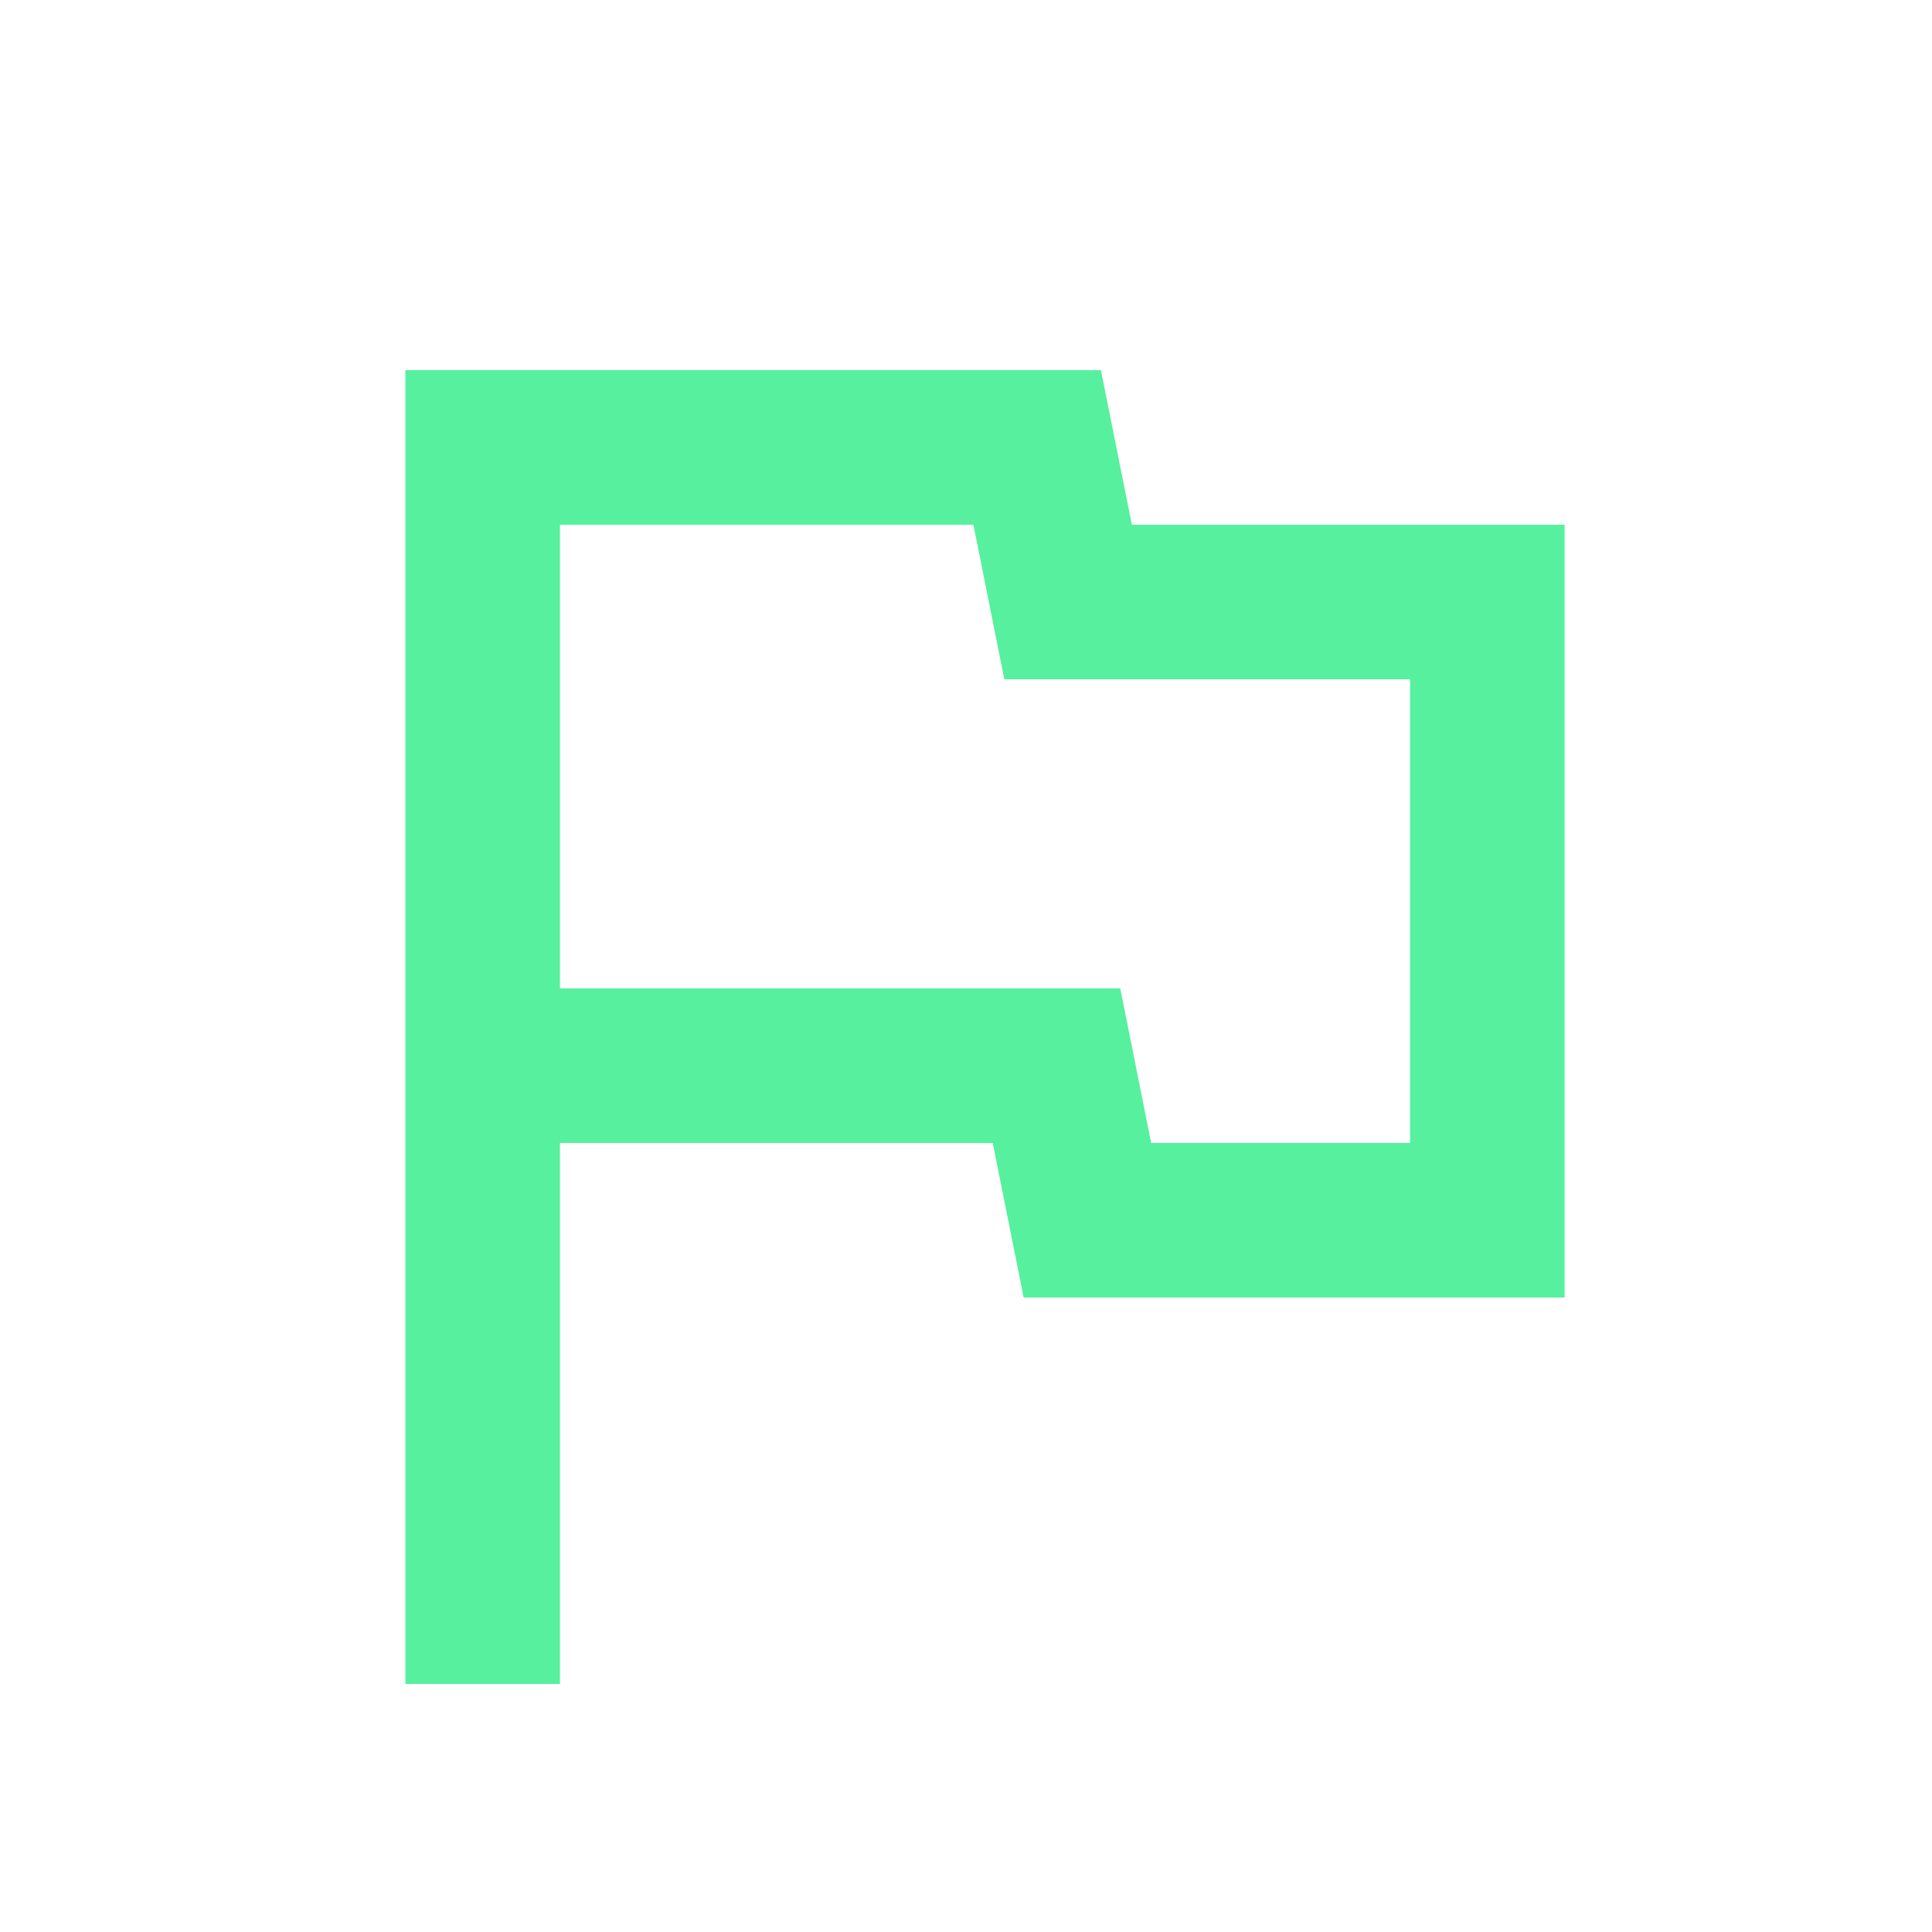 <svg width="25" height="25" viewBox="0 0 25 25" fill="none" xmlns="http://www.w3.org/2000/svg">
<mask id="mask0_315_84" style="mask-type:alpha" maskUnits="userSpaceOnUse" x="0" y="0" width="25" height="25">
<rect x="0.246" y="0.79" width="24" height="24" fill="#D9D9D9"/>
</mask>
<g mask="url(#mask0_315_84)">
<path d="M5.246 21.79V4.79H14.246L14.646 6.79H20.246V16.79H13.246L12.846 14.79H7.246V21.79H5.246ZM14.896 14.79H18.246V8.79H12.996L12.596 6.79H7.246V12.79H14.496L14.896 14.79Z" fill="#56F09F"/>
</g>
</svg>

